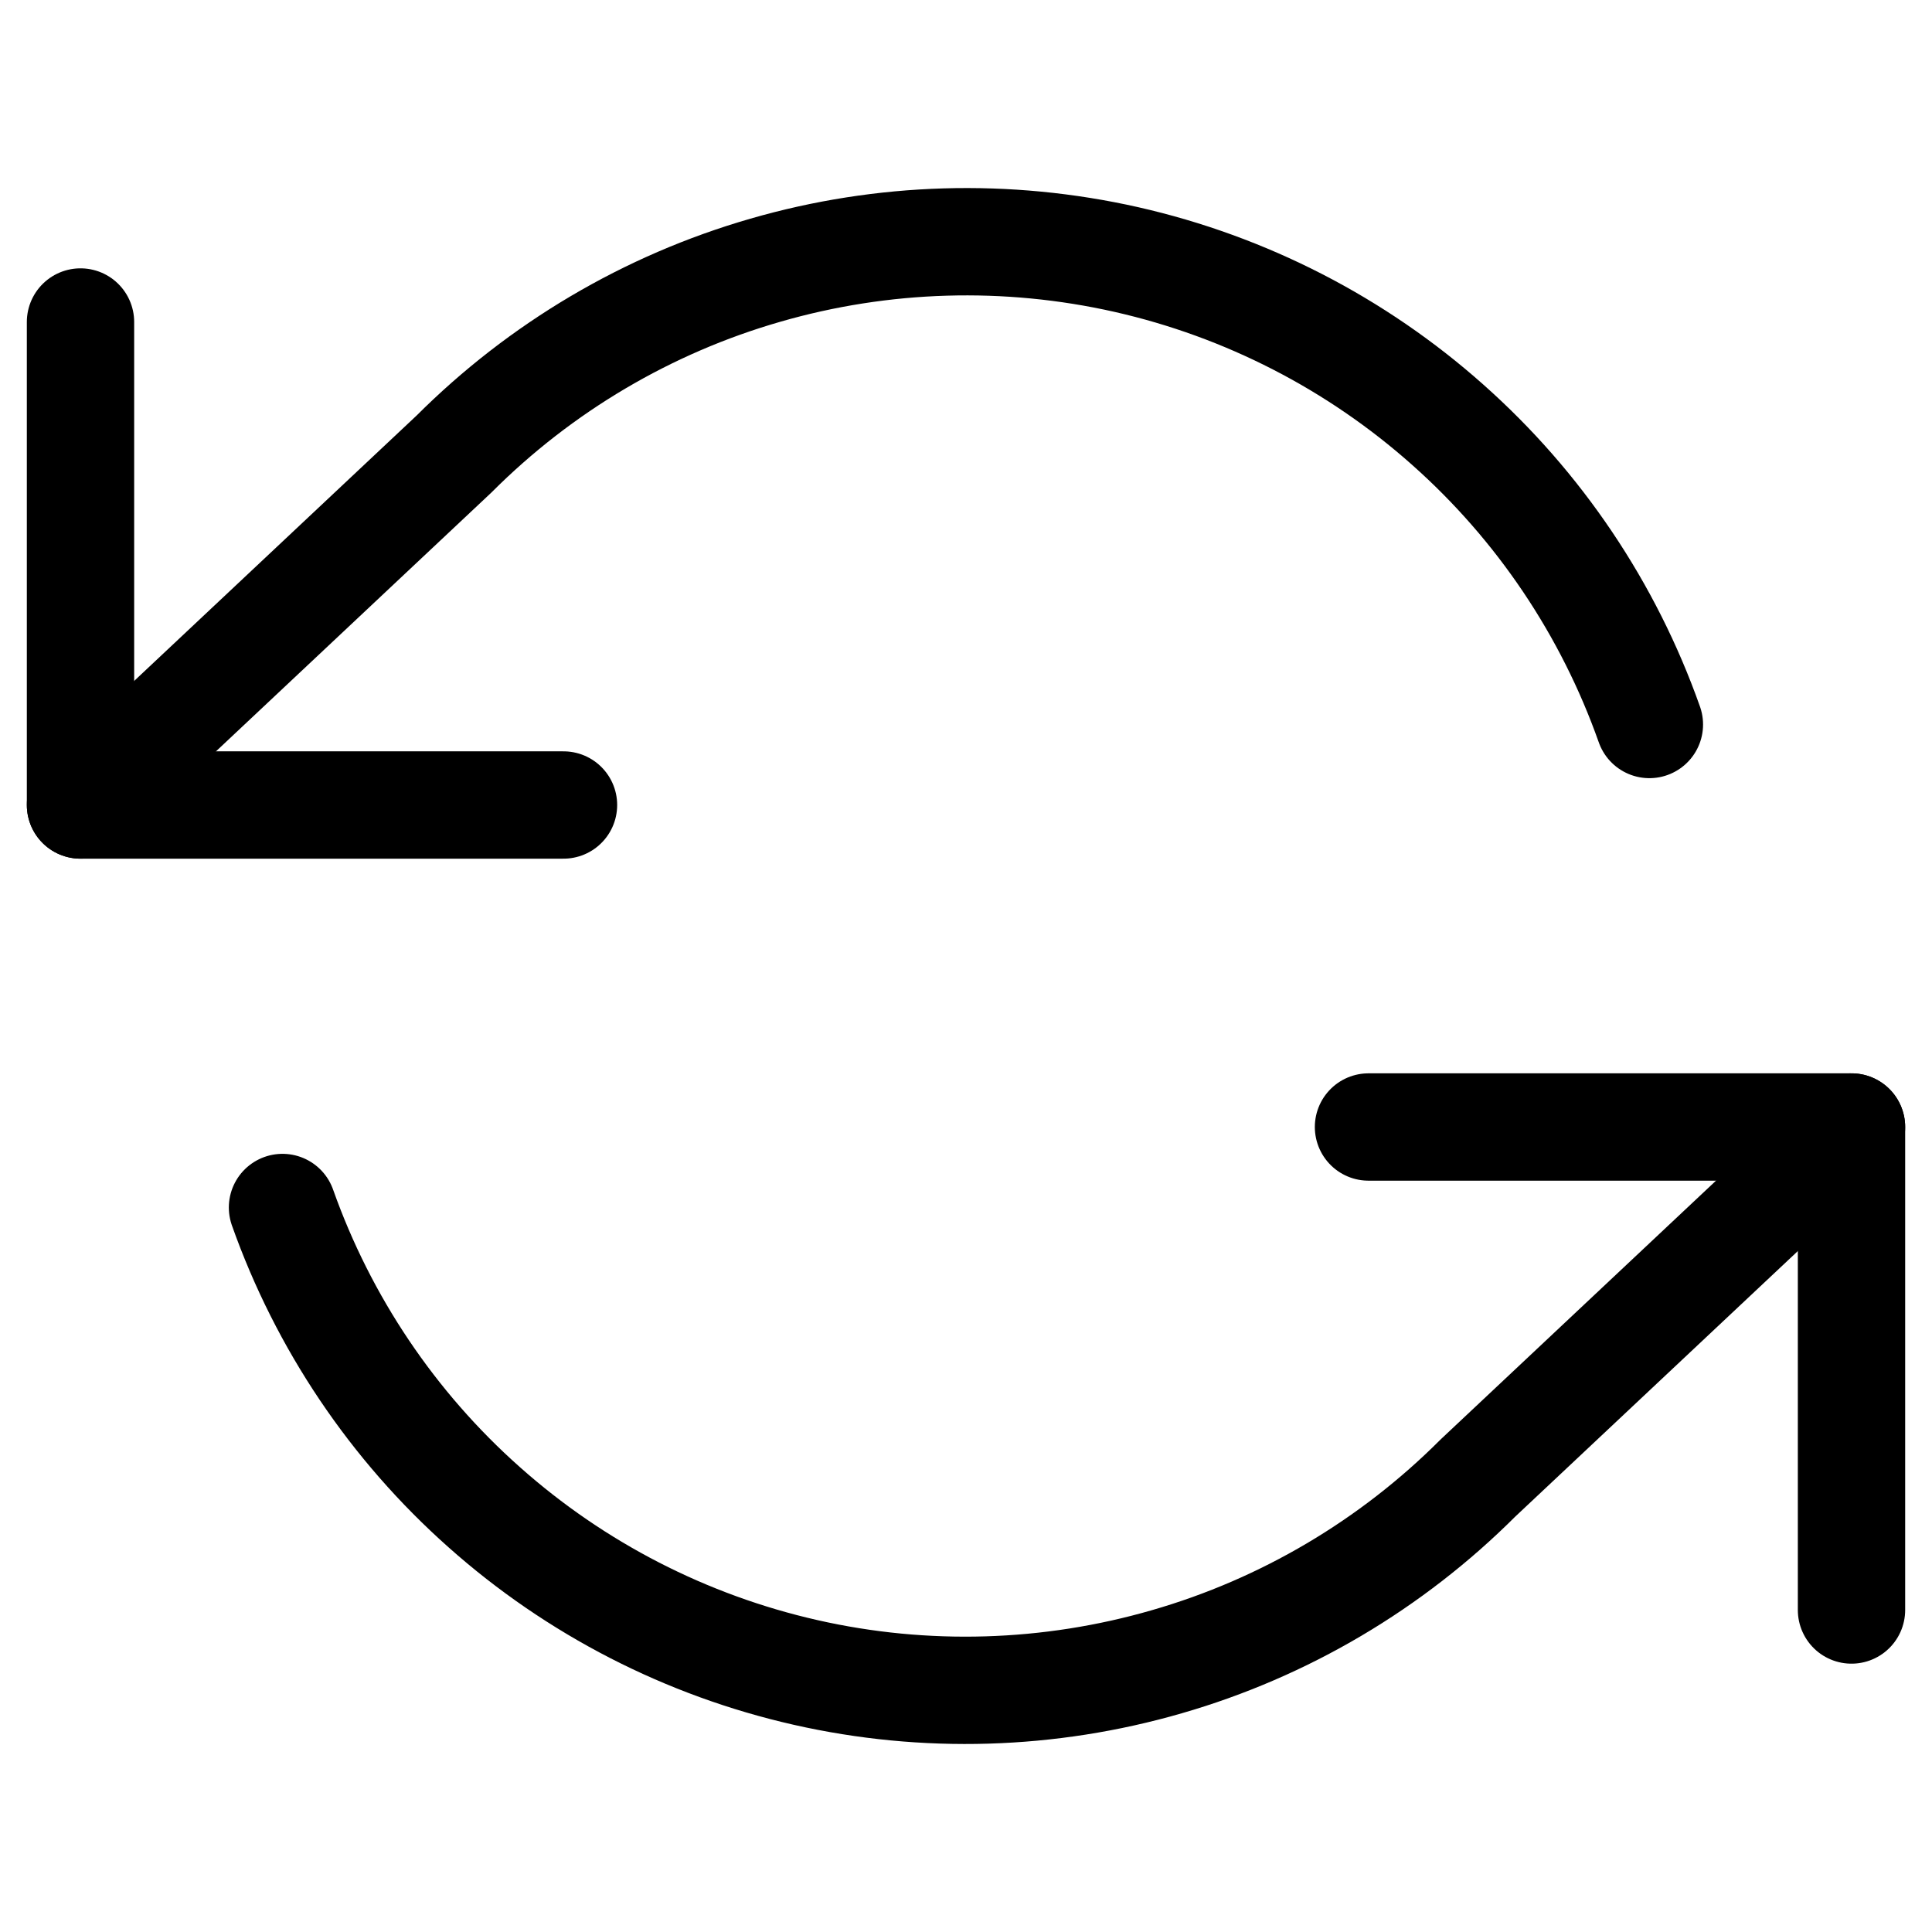 <svg width="18" height="18" viewBox="0 0 18 18" fill="none" xmlns="http://www.w3.org/2000/svg">
<path d="M0.75 3V7.5H5.25" stroke="black" stroke-linecap="round" stroke-linejoin="round"/>
<path d="M17.25 15V10.5H12.75" stroke="black" stroke-linecap="round" stroke-linejoin="round"/>
<path d="M15.367 6.75C14.987 5.675 14.341 4.714 13.488 3.957C12.636 3.199 11.606 2.67 10.494 2.418C9.382 2.167 8.224 2.201 7.129 2.518C6.033 2.834 5.036 3.424 4.23 4.23L0.75 7.5M17.25 10.5L13.77 13.77C12.964 14.576 11.967 15.166 10.871 15.482C9.776 15.799 8.618 15.834 7.506 15.582C6.394 15.33 5.364 14.801 4.512 14.043C3.659 13.286 3.013 12.325 2.632 11.25" stroke="black" stroke-linecap="round" stroke-linejoin="round"/>
</svg>
